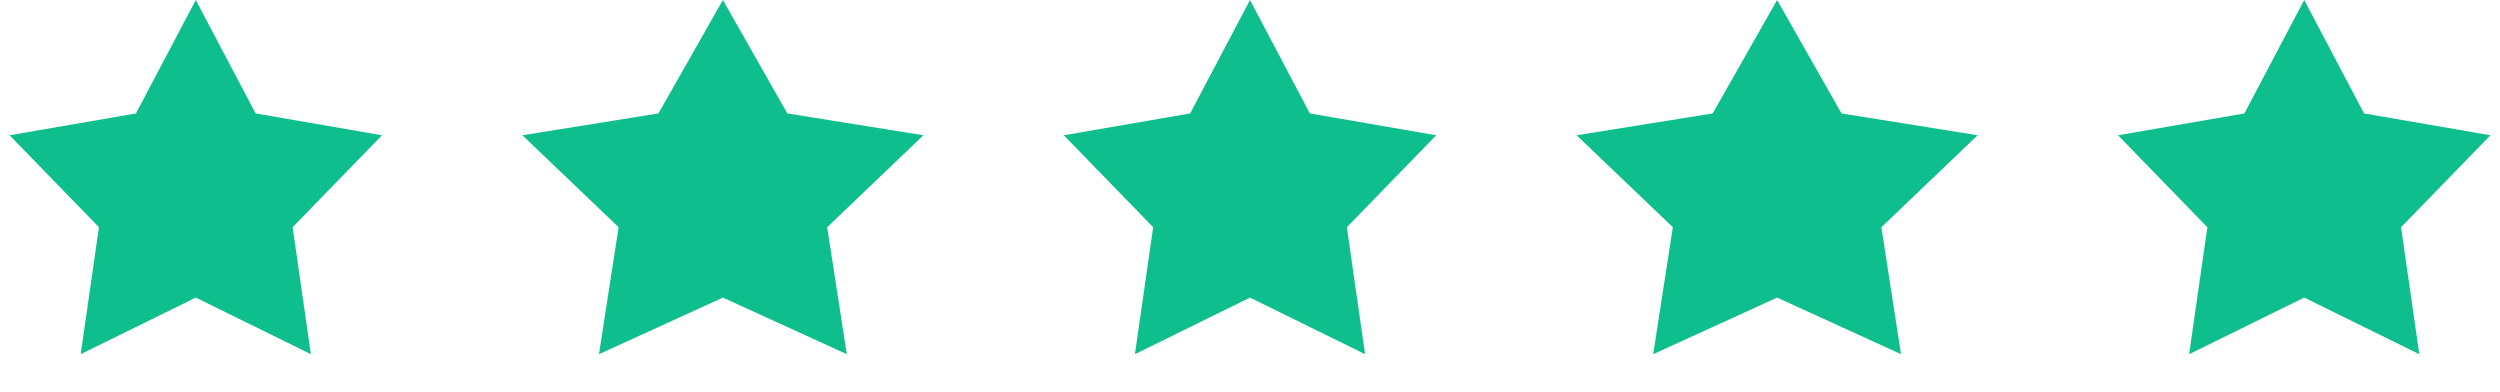 <svg xmlns="http://www.w3.org/2000/svg" width="83" height="13" viewBox="0 0 83 13" fill="none"><path d="M6.5 0L8.487 3.766L12.682 4.491L9.715 7.544L10.321 11.759L6.5 9.88L2.679 11.759L3.285 7.544L0.318 4.491L4.513 3.766L6.5 0Z" fill="#0FBE8D"></path><path d="M24 0L26.14 3.766L30.657 4.491L27.462 7.544L28.114 11.759L24 9.88L19.886 11.759L20.538 7.544L17.343 4.491L21.86 3.766L24 0Z" fill="#0FBE8D"></path><path d="M41.5 0L43.487 3.766L47.682 4.491L44.715 7.544L45.321 11.759L41.5 9.88L37.679 11.759L38.285 7.544L35.318 4.491L39.513 3.766L41.5 0Z" fill="#0FBE8D"></path><path d="M59 0L61.139 3.766L65.657 4.491L62.462 7.544L63.114 11.759L59 9.88L54.886 11.759L55.538 7.544L52.343 4.491L56.861 3.766L59 0Z" fill="#0FBE8D"></path><path d="M76.5 0L78.487 3.766L82.682 4.491L79.715 7.544L80.321 11.759L76.5 9.88L72.679 11.759L73.285 7.544L70.318 4.491L74.513 3.766L76.5 0Z" fill="#0FBE8D"></path></svg>